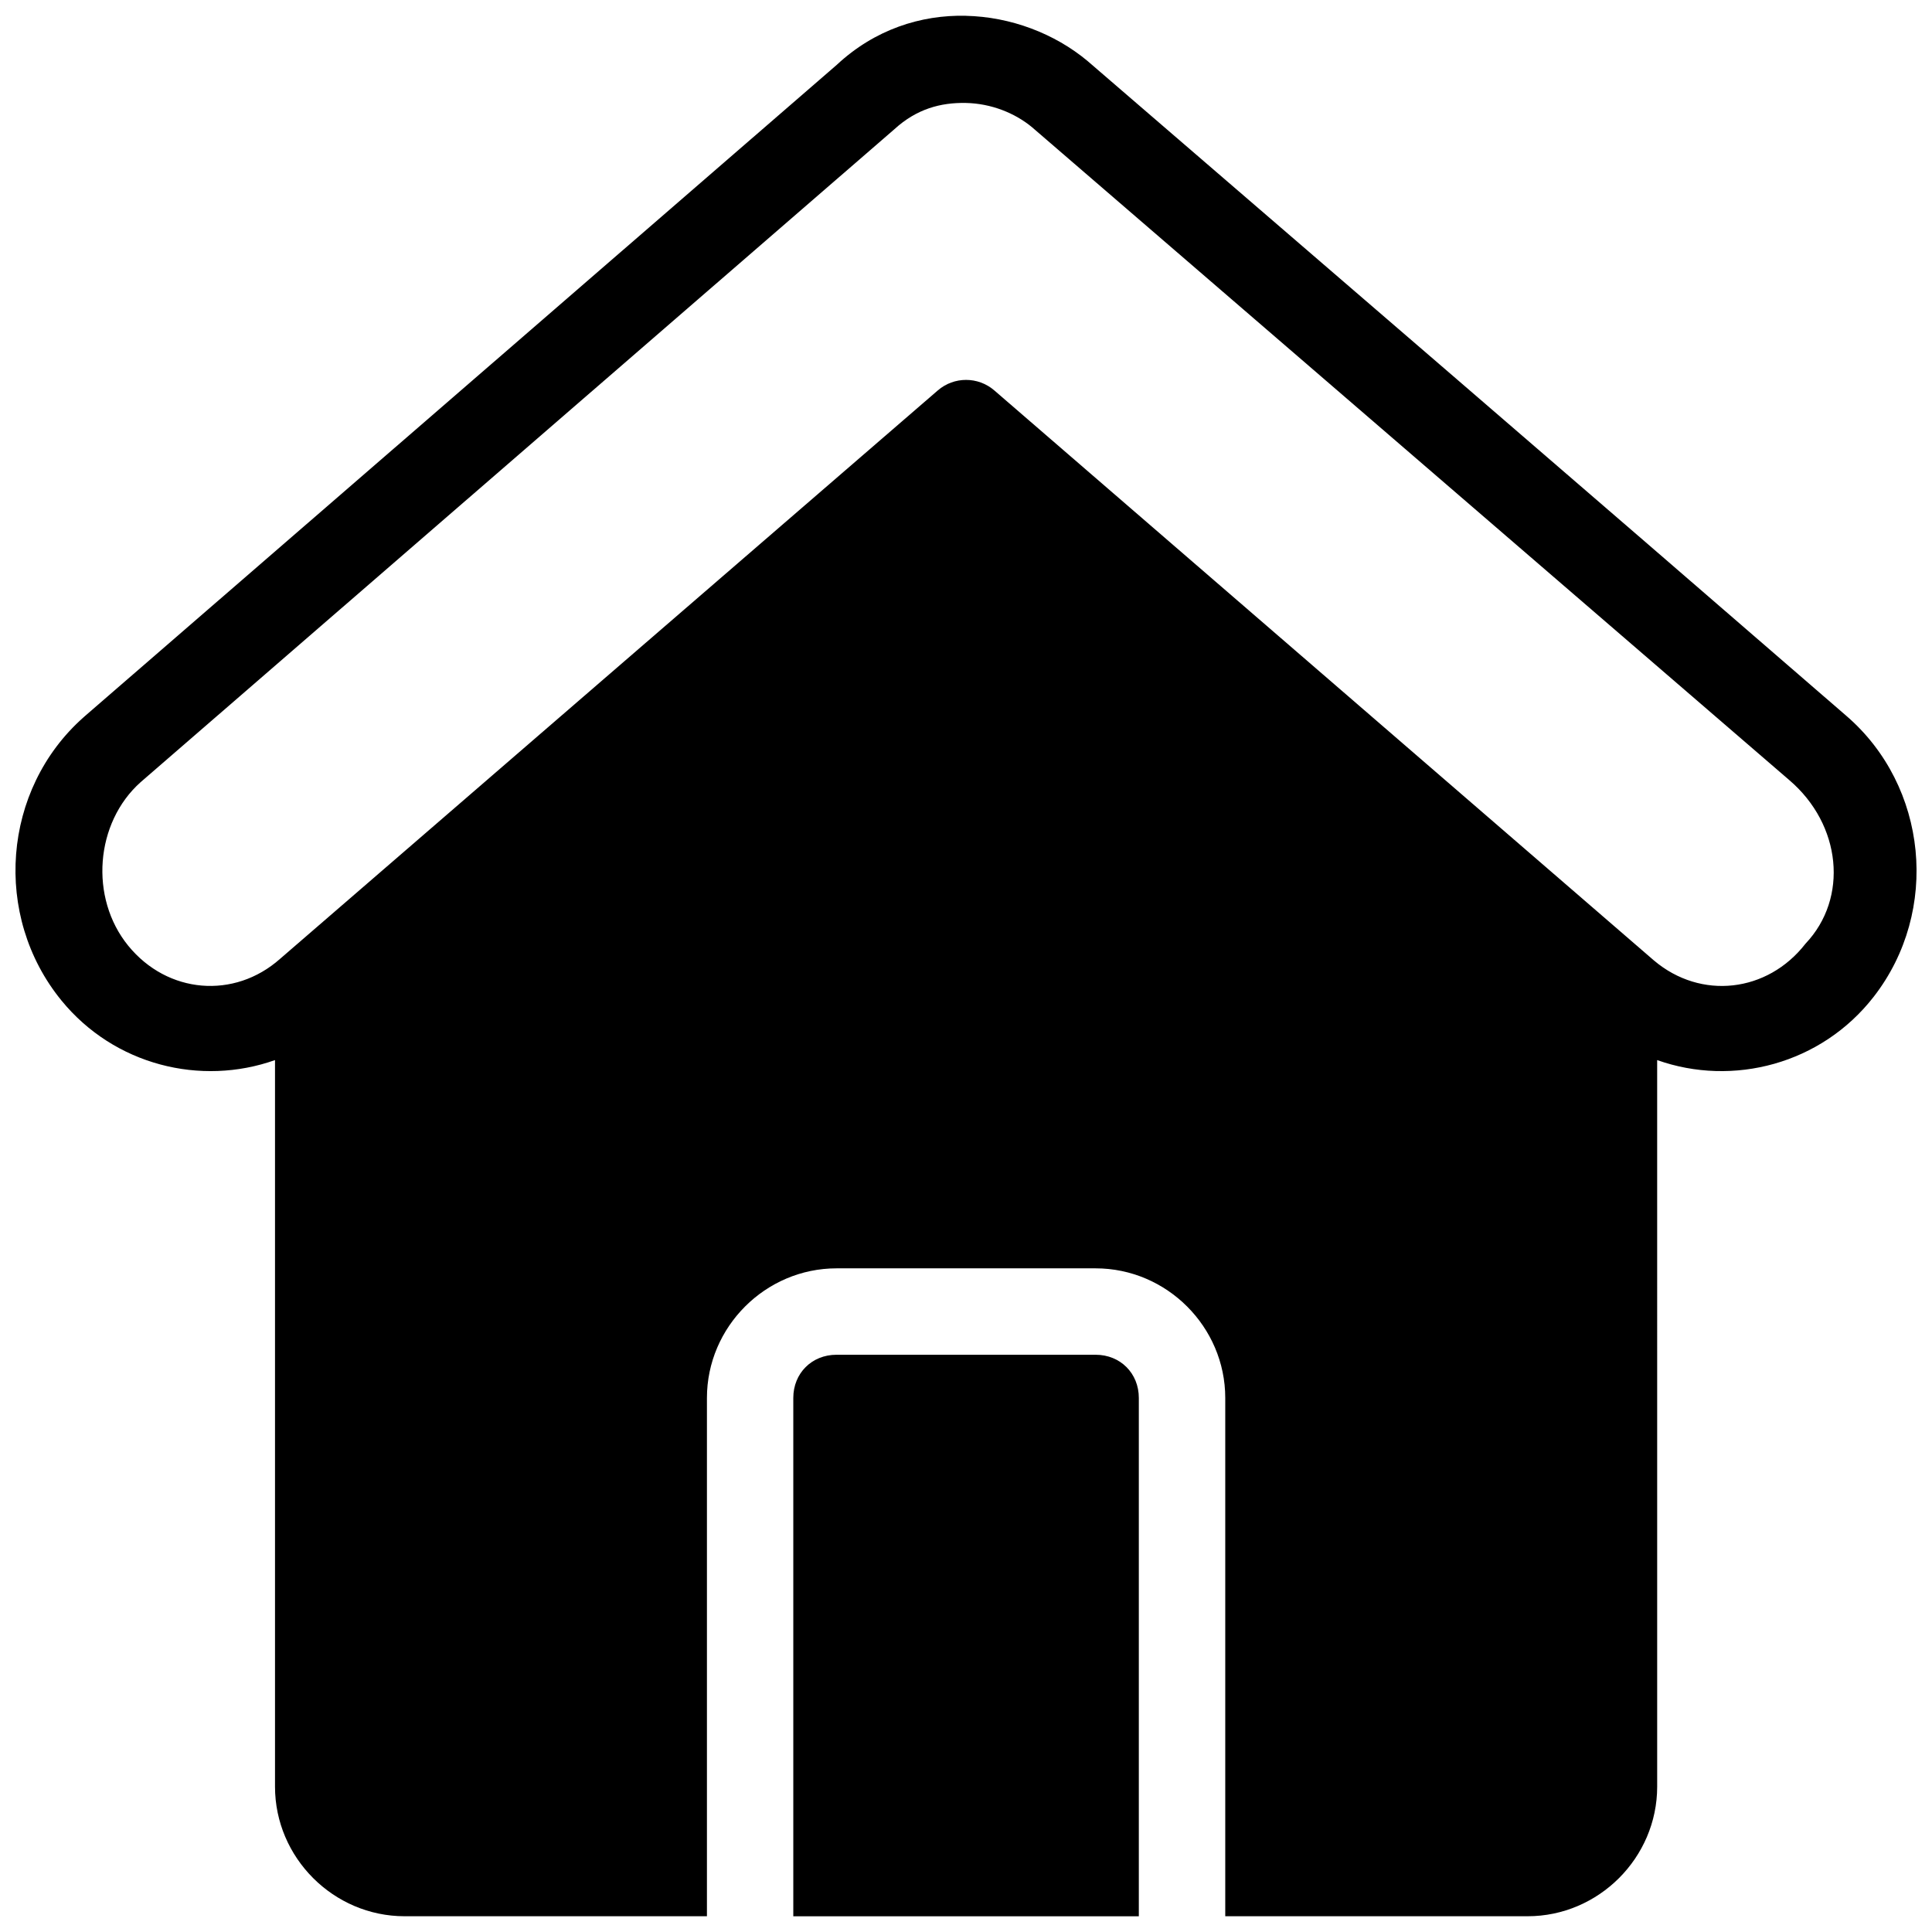 <?xml version="1.0" encoding="UTF-8"?>
<!-- Uploaded to: SVG Repo, www.svgrepo.com, Generator: SVG Repo Mixer Tools -->
<svg width="800px" height="800px" version="1.1" viewBox="144 144 512 512" xmlns="http://www.w3.org/2000/svg">
 <defs>
  <clipPath id="a">
   <path d="m148.09 148.09h503.81v503.81h-503.81z"/>
  </clipPath>
 </defs>
 <g clip-path="url(#a)">
  <path d="m399.95 148.18c-11.914-0.27-24.156 3.625-34.207 13.012-66.391 57.488-132.89 115.15-199.21 172.55l-0.223 0.203c-0.059 0.051-0.121 0.105-0.18 0.156-21.562 19.109-24.125 52.637-5.859 75.023 14.027 17.188 36.957 22.785 56.609 15.809v192.55c0 18.824 15.512 34.34 34.34 34.34h80.125v-137.36c0-18.824 15.512-34.34 34.34-34.34h68.68c18.824 0 34.34 15.512 34.34 34.34v137.36h80.125c18.824 0 34.34-15.512 34.34-34.34l-0.004-192.55c20.086 7.141 43.523 1.074 57.41-16.812 17.609-22.691 14.336-55.809-7.309-74.445-69.863-60.535-141.12-121.85-201.1-173.55-8.711-7.246-20.301-11.668-32.215-11.938zm17.57 29.555c66.875 57.652 133.77 115.33 200.65 172.99 13.844 11.805 15.762 31.289 4.316 43.348-10.117 13.027-27.746 14.938-40.105 4.516l-0.023-0.023c-0.129-0.109-0.168-0.137-0.113-0.09l-174.74-151.01c-4.301-3.719-10.68-3.719-14.98 0-58.094 50.215-116.23 100.41-174.31 150.64-12.129 10.75-29.812 9.285-40.219-3.465-10.367-12.711-8.777-32.637 3.285-43.371 66.59-57.691 133.18-115.38 199.78-173.06 5.848-5.34 12.23-7.066 18.914-6.926s12.98 2.656 17.551 6.453zm-51.844 325.29c-6.539 0-11.445 4.906-11.445 11.445v137.36h91.57v-137.36c0-6.539-4.906-11.445-11.445-11.445z"/>
 </g>
</svg>